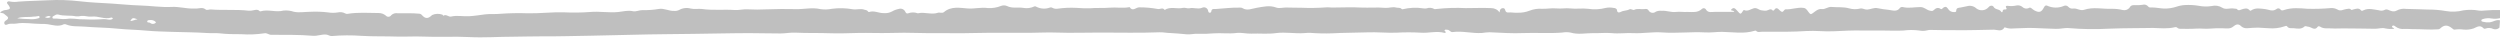 <?xml version="1.0" encoding="UTF-8"?> <svg xmlns="http://www.w3.org/2000/svg" width="6196" height="93" viewBox="0 0 6196 93" fill="none"> <path d="M6194.64 68.468C6192.62 70.458 6190.07 71.819 6187.3 72.386C6184.53 72.953 6181.66 72.701 6179.02 71.663C6176.05 70.221 6172.81 69.409 6169.52 69.278C6166.22 69.147 6162.93 69.7 6159.85 70.902C6159.01 71.295 6158.07 71.403 6157.17 71.21C6156.27 71.018 6155.45 70.537 6154.85 69.838C6146.51 60.941 6139.01 66.948 6130.75 70.37C6122.62 73.153 6113.98 74.139 6105.44 73.259C6098.57 72.271 6091.61 72.271 6084.75 73.259C6081.34 74.172 6079.82 72.119 6077.7 70.446C6065.8 61.016 6057.69 61.169 6047.38 70.902C6046.06 72.061 6044.36 72.684 6042.61 72.651C6021.16 74.248 5999.79 71.89 5978.34 72.195C5972.05 72.195 5965.69 71.282 5959.4 71.663C5955.39 72.22 5951.32 71.969 5947.42 70.925C5943.51 69.88 5939.86 68.062 5936.66 65.579C5934.61 63.754 5930.75 61.549 5928.7 65.047C5926.66 68.545 5932.49 68.012 5933.78 71.282C5926.46 72.259 5919.03 71.976 5911.8 70.446C5903.54 67.936 5894.75 71.51 5886.04 71.282C5859.59 70.598 5832.99 70.75 5806.61 70.37C5797.37 70.37 5788.27 71.054 5779.18 70.37C5770.08 69.685 5759.32 72.119 5750.38 66.188C5748.64 65.047 5745.45 64.515 5744.32 66.188C5736.74 77.214 5728.55 66.948 5720.9 66.188C5717.79 66.188 5713.7 63.602 5711.58 65.579C5703.47 73.183 5693.84 70.826 5684.98 69.914C5679.52 69.381 5672.4 71.663 5668.08 64.971C5666.87 63.146 5663.38 64.97 5661.18 65.503C5648.99 69.606 5636.09 71.134 5623.29 69.99C5614.27 69.99 5605.17 68.544 5596.38 68.468C5587.59 68.392 5578.72 69.381 5569.86 69.914C5567.14 70.211 5564.4 69.946 5561.79 69.135C5559.19 68.324 5556.77 66.984 5554.7 65.199C5547.12 57.062 5540.3 61.396 5535.07 65.655C5527.49 72.043 5518.93 70.446 5510.52 70.142C5499.42 69.674 5488.31 69.928 5477.25 70.902C5466.03 72.043 5454.51 70.142 5443.15 70.902C5430.34 71.815 5417.38 71.358 5404.5 71.434C5401.79 71.703 5399.09 70.942 5396.92 69.305C5396.1 68.411 5395.05 67.762 5393.89 67.427C5392.72 67.092 5391.49 67.083 5390.32 67.404C5372.21 71.814 5354.02 69.762 5335.68 69.23C5320.52 69.23 5304.53 69.914 5288.92 69.761C5267.78 69.761 5246.71 70.446 5225.64 71.131C5193.13 72.929 5160.54 72.446 5128.1 69.685C5117.42 68.469 5106.28 72.043 5095.14 71.51C5077.41 70.674 5059.67 70.446 5042.09 69.457C5024.51 68.469 5007.15 70.37 4989.72 70.522C4983.2 71.312 4976.58 70.556 4970.39 68.316C4969.65 67.989 4968.86 67.808 4968.05 67.784C4961.3 80.027 4949.25 73.412 4940.76 73.564C4911.21 74.096 4881.58 75.085 4852.02 74.781C4829.28 74.781 4806.55 74.78 4783.81 74.172C4781.12 74.21 4778.45 74.593 4775.85 75.313C4769.71 76.808 4763.33 76.939 4757.14 75.693C4743.81 73.905 4730.3 73.905 4716.97 75.693C4700.37 76.606 4683.85 75.693 4667.33 75.693C4650.81 75.693 4634.29 75.693 4617.77 75.693C4593.13 74.933 4568.35 76.377 4543.65 77.518C4521.37 78.583 4499.09 75.464 4476.73 76.909C4460.36 77.974 4443.91 78.507 4427.47 78.659C4407.38 78.659 4387.3 78.659 4367.22 78.659C4361.99 78.659 4356.3 81.168 4352.06 76.073C4351.61 75.617 4350.24 76.073 4349.41 76.073C4322.43 84.59 4295.07 79.419 4267.71 78.963C4254.22 78.963 4240.2 81.092 4226.56 80.332C4190.64 78.355 4154.87 83.069 4118.87 80.332C4095.15 78.659 4071.13 83.373 4047.4 82.081C4029.82 81.168 4012.39 83.982 3994.35 82.081C3979.2 80.712 3963.36 82.613 3948.05 82.081C3929.63 82.081 3910.99 86.263 3892.42 80.711C3885.58 79.455 3878.57 79.455 3871.73 80.711C3839.75 83.297 3807.69 80.712 3775.63 81.928C3747.67 83.221 3719.55 81.092 3691.51 79.951C3685.32 80.184 3679.15 80.768 3673.02 81.7C3648.62 83.373 3624.52 75.997 3600.12 79.495C3594.96 80.256 3592.54 73.944 3587.16 73.792C3584.73 73.792 3582 72.499 3580.41 74.781C3578.82 77.062 3583.82 77.518 3583.22 80.56C3582.31 80.56 3581.02 81.853 3580.11 81.549C3560.63 76.073 3541 82.537 3521.22 81.016C3501.03 79.841 3480.79 79.841 3460.6 81.016C3436.65 81.852 3412.7 79.191 3388.75 80.18C3359.42 81.32 3330.17 80.939 3300.84 82.612C3283.3 83.22 3265.74 82.84 3248.24 81.473C3243.19 81.307 3238.12 81.485 3233.09 82.004C3209.59 83.829 3185.95 78.963 3162.76 82.004C3142.22 84.894 3121.83 82.461 3101.37 83.374C3089.1 83.83 3076.36 80.179 3064.01 81.776C3045.14 84.21 3026.11 81.244 3007.4 82.689C2994.57 83.879 2981.69 84.235 2968.82 83.753C2959.35 83.221 2950.33 85.883 2941.01 85.046C2927.6 83.906 2914.18 82.385 2900.77 81.852C2891.75 81.852 2882.73 79.647 2873.86 80.027C2824.53 82.004 2775.34 80.635 2725.93 80.711C2690.01 80.711 2654.01 82.004 2618.09 80.711C2596.57 79.875 2574.89 81.168 2553.29 81.32C2518.28 81.32 2483.26 81.32 2448.25 81.32C2422.03 81.32 2395.73 82.613 2369.59 82.233C2338.29 81.701 2306.91 82.689 2275.54 81.7C2252.42 80.94 2229.08 81.016 2205.82 81.7C2179.29 82.46 2152.77 81.092 2126.09 81.7C2103.35 82.156 2080.16 83.222 2057.2 82.385C2028.63 81.32 1999.98 82.385 1971.41 80.94C1959.28 80.255 1946.78 82.917 1934.35 82.917C1908.05 82.917 1881.75 82.157 1855.53 82.081C1831.51 82.081 1807.33 82.613 1783.23 82.917C1740.34 83.601 1697.37 84.362 1654.4 84.666C1591.34 85.122 1528.37 87.479 1465.39 88.468C1424.62 89.076 1383.92 90.37 1343.15 90.066C1319.58 90.066 1296.01 90.75 1272.44 90.978C1236.21 90.978 1199.91 93.716 1163.84 91.891C1125.34 89.913 1086.92 92.347 1048.42 90.674C1027.42 89.761 1006.35 91.206 985.287 90.674C955.503 89.609 925.645 90.674 895.861 88.849C871.51 87.063 847.056 87.215 822.729 89.304C817.575 89.913 813.785 86.263 808.859 85.731C797.34 84.514 786.804 89.685 775.133 88.696C740.878 85.655 706.397 86.568 671.99 86.263C666.155 86.263 661.532 81.245 655.393 82.461C636.286 85.348 616.919 86.113 597.644 84.742C579.834 84.742 561.949 84.742 544.594 82.612C533.757 81.396 522.993 82.613 512.156 81.776C483.509 79.875 454.787 79.951 426.064 78.963C404.617 78.202 383.096 77.823 361.724 75.845C338.989 73.64 316.251 73.563 293.136 71.206C265.247 68.24 237.056 68.393 209.091 65.959C193.934 64.667 178.776 66.643 164.604 60.864C162.721 59.867 160.546 59.57 158.465 60.028C144.824 66.948 131.487 62.081 117.997 60.028C112.317 59.318 106.591 59.063 100.871 59.267C80.788 59.267 60.856 54.781 40.243 58.431C33.422 59.648 25.994 57.366 18.946 60.332C16.673 61.321 13.187 62.689 11.368 59.875C10.572 58.517 10.331 56.902 10.698 55.37C11.066 53.839 12.012 52.509 13.336 51.663C27.66 43.45 15.535 39.953 10.761 34.858C7.957 31.816 3.941 32.804 0 31.208C4.41 26.979 10.267 24.609 16.367 24.591C25.765 22.766 26.599 20.637 21.218 12.881C19.627 10.675 16.066 8.166 17.884 5.276C19.703 2.387 23.418 3.375 26.373 4.059C32.676 5.047 39.091 5.047 45.394 4.059C70.024 2.082 94.73 2.083 119.436 0.638C145.43 -0.733 171.494 0.106 197.346 3.147C223.871 6.265 250.396 7.253 276.921 8.85C300.414 10.295 323.83 12.957 347.248 13.565C373.546 14.249 399.617 18.584 425.991 17.139C443.421 16.226 460.624 21.473 478.13 21.169C481.386 21.359 484.651 21.359 487.907 21.169C495.485 20.485 502.61 17.824 509.658 23.451C513.372 26.341 518.449 22.767 522.92 23.451C553.917 25.96 585.063 22.918 615.983 26.492C620.52 26.78 625.075 26.344 629.475 25.2C634.326 24.211 638.947 22.995 642.964 27.253C643.296 27.569 643.688 27.814 644.118 27.971C644.548 28.128 645.008 28.194 645.465 28.166C664.26 22.234 683.358 31.359 702.759 26.188C711.466 25.363 720.248 26.4 728.526 29.23C741.94 31.968 755.277 29.23 768.691 29.23C783.485 28.474 798.318 28.982 813.026 30.751C821.154 32.118 829.454 32.118 837.582 30.751C843.871 29.331 850.461 30.307 856.073 33.488C857.676 34.341 859.515 34.635 861.302 34.325C886.842 30.066 912.534 32.119 938.15 32.271C944.788 32.172 951.241 34.467 956.338 38.736C957.189 39.707 958.253 40.466 959.446 40.954C960.639 41.443 961.928 41.648 963.213 41.552C964.498 41.456 965.743 41.062 966.851 40.402C967.959 39.742 968.901 38.834 969.6 37.747C971.77 35.63 974.425 34.085 977.334 33.249C980.243 32.413 983.314 32.313 986.271 32.956C1003.47 33.413 1020.76 32.044 1037.96 33.869C1039.39 33.809 1040.82 34.079 1042.13 34.659C1043.45 35.239 1044.61 36.113 1045.54 37.214C1054.33 47.176 1061.15 46.796 1071 37.214C1079.11 33.636 1088.29 33.337 1096.62 36.378C1097.39 37.227 1098.13 38.115 1098.81 39.039C1105.86 34.173 1111.7 42.538 1117.69 41.093C1132.84 37.443 1148 41.093 1162.7 40.18C1175.96 39.496 1189 37.291 1202.11 35.618C1215.22 33.945 1227.27 35.617 1240 34.172C1262.83 32.551 1285.72 32.146 1308.59 32.956C1338.22 33.489 1367.55 29.762 1397.03 30.523C1418.73 31.602 1440.46 31.348 1462.13 29.762C1485.7 27.557 1508.89 32.12 1532.38 29.762C1544.13 28.47 1556.26 24.971 1569.06 27.861C1575.96 29.458 1584.75 24.819 1593.01 25.048C1606.39 25.413 1619.76 24.445 1632.95 22.158C1645.61 19.877 1657.58 27.633 1670.84 27.025C1674.95 27.364 1679.08 26.63 1682.82 24.895C1687.17 22.375 1691.97 20.747 1696.96 20.107C1701.94 19.468 1707 19.829 1711.84 21.169C1721.54 23.527 1730.49 21.169 1739.58 22.234C1766.64 26.188 1793.84 22.918 1820.97 24.819C1831.51 25.504 1842.27 22.386 1853.03 23.146C1868.84 23.945 1884.67 23.945 1900.47 23.146C1924.5 22.31 1948.67 22.006 1972.7 22.615C1993.01 23.147 2013.09 17.824 2033.33 22.615C2042.8 24.003 2052.45 23.719 2061.82 21.777C2078.89 19.571 2096.18 19.956 2113.13 22.918C2122.9 24.743 2132.83 20.333 2142.61 24.135C2145.34 25.2 2148.67 24.743 2150.57 27.633C2151.4 29.002 2152.69 30.218 2154.28 29.686C2166.63 25.504 2178.08 32.88 2190.28 32.5C2197.49 33.195 2204.75 31.713 2211.12 28.242C2216.11 25.322 2221.57 23.29 2227.26 22.234C2230.49 21.065 2234.05 21.205 2237.17 22.625C2240.3 24.045 2242.75 26.633 2244.01 29.838C2246.21 33.413 2247.95 34.021 2250.91 32.956C2258.51 30.105 2266.87 30.105 2274.47 32.956C2274.74 33.062 2275.04 33.062 2275.31 32.956C2291.6 29.002 2308.12 37.139 2324.42 31.663C2329.19 29.99 2334.8 33.869 2339.58 29.915C2357.46 14.706 2379.06 19.648 2398.99 21.017C2415.51 22.158 2431.65 17.519 2447.95 19.952C2459.41 20.703 2470.89 18.831 2481.52 14.477C2486.19 12.828 2491.29 12.991 2495.84 14.934C2508.88 21.55 2522.98 17.291 2536.16 19.573C2545.52 21.255 2555.17 19.951 2563.75 15.847C2565.87 14.934 2567.76 16.531 2569.73 17.367C2574.73 19.723 2580.14 21.064 2585.66 21.312C2591.17 21.56 2596.68 20.711 2601.87 18.812C2602.97 18.404 2604.16 18.26 2605.33 18.392C2606.5 18.524 2607.63 18.928 2608.62 19.573C2612.45 21.53 2616.79 22.222 2621.04 21.55C2636.55 19.349 2652.24 18.662 2667.88 19.497C2679.1 20.399 2690.35 20.729 2701.6 20.485C2717.67 18.964 2733.96 20.485 2750.11 19.04C2766.25 17.595 2782.69 20.942 2798.91 17.748C2798.91 17.748 2799.67 17.748 2799.74 17.748C2807.32 29.839 2815.66 17.747 2823.69 18.203C2838.94 18.147 2854.16 19.497 2869.16 22.234C2874.85 23.679 2881.59 17.367 2886.52 24.667C2900.69 15.238 2916.83 23.071 2931.99 19.497C2936.99 18.28 2943.05 21.626 2947.98 20.485C2958.21 18.052 2968.22 23.451 2978.68 19.497C2980.21 18.628 2981.94 18.158 2983.7 18.128C2985.46 18.098 2987.21 18.509 2988.77 19.324C2990.34 20.139 2991.67 21.333 2992.66 22.797C2993.65 24.261 2994.26 25.949 2994.44 27.709C2995.35 33.108 3001.33 32.5 3002.02 28.545C3002.92 20.333 3009.59 22.538 3012.7 22.386C3033.01 21.093 3053.32 18.279 3073.79 18.888C3075.59 18.796 3077.39 19.163 3079.01 19.952C3090.99 27.557 3102.43 21.322 3114.25 19.42C3130.32 16.759 3146.39 12.501 3162.83 18.66C3170.41 21.474 3178.98 18.66 3187.01 18.66C3199.44 18.66 3211.94 19.344 3224.37 19.192C3245.26 20.066 3266.19 19.761 3287.05 18.279C3291.75 17.747 3296.67 18.812 3301.45 18.736C3325.47 18.736 3349.49 17.367 3373.36 18.736C3393.37 19.573 3413.31 17.747 3433.24 19.497C3442.11 20.257 3450.97 16.227 3460.07 18.736C3464.54 20.029 3469.84 17.976 3473.71 22.158C3474 22.475 3474.37 22.716 3474.78 22.861C3475.19 23.007 3475.63 23.052 3476.06 22.994C3493.02 18.846 3510.64 18.096 3527.89 20.789C3530.4 21.169 3532.96 21.169 3535.47 20.789C3538.59 19.609 3541.94 19.134 3545.27 19.397C3548.59 19.66 3551.82 20.655 3554.72 22.31C3555.78 23.147 3558.21 22.31 3559.95 22.31C3584.18 19.599 3608.58 18.861 3632.93 20.105C3653.92 20.105 3674.92 19.116 3695.91 20.105C3699.97 20.085 3703.97 21.042 3707.58 22.894C3711.2 24.746 3714.31 27.441 3716.68 30.751C3716.68 24.211 3719.33 20.637 3724.25 20.181C3729.18 19.724 3730.01 23.07 3731.07 26.873C3731.55 28.2 3732.46 29.325 3733.66 30.058C3734.86 30.792 3736.28 31.09 3737.67 30.903C3745.78 30.219 3753.73 32.196 3762 31.511C3771.91 31.761 3781.78 30.029 3791.02 26.417C3800.66 22.64 3811.01 21.055 3821.34 21.777C3833.23 22.31 3845.28 19.648 3857.33 20.865C3869.38 22.081 3880.75 19.572 3891.29 20.865C3906.44 22.69 3921.07 19.952 3936.15 21.853C3950.73 24.078 3965.61 23.302 3979.88 19.573C3986.11 18.317 3992.52 18.317 3998.75 19.573C4002.08 19.573 4007.24 21.169 4007.47 24.971C4008.15 33.412 4014.66 30.75 4017.24 29.382C4023.83 25.732 4031.56 26.873 4038.01 23.299C4042.4 20.789 4047.02 25.96 4050.05 24.44C4058.77 20.181 4067.64 23.755 4076.2 22.462C4079.99 21.93 4083.25 21.777 4085.67 25.656C4086.53 27.198 4087.72 28.532 4089.15 29.558C4090.59 30.584 4092.23 31.279 4093.96 31.592C4095.69 31.905 4097.47 31.828 4099.17 31.367C4100.87 30.906 4102.45 30.072 4103.79 28.926C4108.26 26.952 4113.18 26.216 4118.04 26.797C4130.09 25.732 4141.38 31.055 4153.43 29.61C4162.9 28.469 4172.75 30.218 4182.38 29.61C4194.65 29.61 4207.76 32.12 4218.22 22.006C4218.85 21.414 4219.59 20.959 4220.41 20.668C4221.22 20.377 4222.08 20.256 4222.94 20.313C4223.8 20.37 4224.64 20.604 4225.4 20.999C4226.17 21.395 4226.85 21.945 4227.39 22.615C4233.23 33.185 4242.55 29.154 4251.12 29.382C4266.27 29.382 4281.43 29.382 4298.33 29.382C4295.3 24.363 4291.28 27.861 4290.07 24.363C4296.13 17.367 4299.39 19.421 4306.29 27.405C4313.18 35.39 4313.87 36.606 4320.08 26.72C4320.76 25.58 4321.52 24.439 4322.66 24.971C4331.75 29.002 4338.8 22.538 4346.68 20.485C4354.56 18.432 4359.11 25.047 4366.08 25.656C4369.88 26.378 4373.74 26.634 4377.6 26.417C4382.83 25.732 4388.36 19.345 4393.89 26.417C4395.05 26.421 4396.16 25.986 4397 25.2C4402.23 16.151 4407 21.93 4411.25 25.96C4415.49 29.99 4417.99 30.979 4421.4 25.96C4422.31 24.591 4424.28 22.918 4425.65 23.07C4440.8 23.907 4455.28 17.291 4470.51 19.649C4477.26 20.713 4479.83 27.253 4483.32 31.283C4486.81 35.313 4487.41 36.454 4493.1 32.424C4498.78 28.393 4505.9 21.093 4515.83 22.462C4523.41 23.451 4530.54 16.378 4539.25 17.215C4553.8 18.508 4569.11 16.759 4582.83 20.713C4591.8 23.291 4601.29 23.447 4610.34 21.169C4616.25 19.8 4621.02 24.059 4627.46 23.755C4636.41 23.298 4644.44 18.204 4653.69 20.333C4662.78 22.195 4671.96 23.566 4681.2 24.44C4691.05 25.656 4701.51 30.218 4709.24 19.116C4710.17 18.357 4711.26 17.819 4712.43 17.543C4713.59 17.266 4714.81 17.258 4715.98 17.519C4730.38 21.093 4744.93 17.519 4759.41 17.519C4769.41 17.519 4774.57 24.668 4782.75 26.341C4787.07 27.253 4789.27 28.165 4792.6 25.048C4797.38 20.485 4802.68 17.443 4809.43 21.853C4812.76 24.135 4813.97 20.789 4816.02 19.268C4820.34 16.302 4823.6 15.542 4827.69 21.322C4829.19 24.132 4831.47 26.442 4834.26 27.969C4837.04 29.495 4840.21 30.172 4843.38 29.915C4845.5 29.915 4848.46 29.914 4848.3 26.949C4848.3 19.344 4853.76 19.345 4858.61 18.736C4863.46 18.128 4869.75 16.15 4875.36 15.314C4879.3 14.178 4883.46 14.086 4887.45 15.045C4891.43 16.005 4895.1 17.983 4898.1 20.789C4902.57 24.256 4908.19 25.888 4913.82 25.351C4919.45 24.815 4924.67 22.151 4928.41 17.9C4932.13 13.033 4938.79 13.033 4940.84 16.835C4945.31 24.972 4956 21.625 4960.01 29.534C4960.24 29.832 4960.56 30.052 4960.92 30.163C4961.28 30.274 4961.66 30.273 4962.02 30.156C4962.37 30.039 4962.69 29.814 4962.91 29.513C4963.14 29.211 4963.26 28.846 4963.27 28.469C4963.27 23.678 4966.3 23.299 4970.02 23.451C4971.76 23.451 4974.33 22.614 4972.74 20.257C4968.58 13.793 4974.56 14.173 4977.07 14.63C4983.97 15.459 4990.97 15.099 4997.75 13.565C5000.23 13.058 5002.79 13.103 5005.26 13.694C5007.72 14.285 5010.02 15.408 5012 16.986C5014.29 19.234 5017.24 20.667 5020.42 21.065C5023.6 21.464 5026.81 20.805 5029.58 19.192C5032.84 17.215 5037.54 23.526 5041.86 25.732C5053.91 31.967 5059.37 30.827 5065.81 18.127C5067.55 14.705 5070.2 12.273 5073.77 14.098C5080.21 17.087 5087.21 18.684 5094.31 18.789C5101.42 18.894 5108.46 17.503 5114.99 14.706C5116.77 13.813 5118.79 13.523 5120.74 13.88C5122.69 14.236 5124.48 15.22 5125.83 16.683C5127.41 18.53 5129.45 19.916 5131.74 20.692C5134.04 21.469 5136.5 21.607 5138.86 21.093C5147.81 20.181 5155.69 27.405 5165.24 24.287C5187.98 16.683 5210.71 22.614 5233.45 21.853C5242.81 21.666 5252.16 22.688 5261.26 24.895C5264.27 25.562 5267.41 25.383 5270.32 24.376C5273.24 23.37 5275.82 21.576 5277.78 19.192C5281.72 11.588 5287.63 12.729 5292.94 12.805C5298.66 13.032 5304.4 12.726 5310.07 11.892C5312.54 11.108 5315.19 11.088 5317.68 11.834C5320.17 12.579 5322.37 14.056 5324.01 16.074C5326.59 19.344 5330 18.66 5334.17 18.508C5343.56 18.508 5352.89 20.713 5362.43 21.169C5373.2 21.548 5383.96 20.004 5394.19 16.607C5401.01 14.263 5408.13 12.881 5415.33 12.5C5426.63 11.907 5437.96 12.519 5449.13 14.325C5459.69 16.489 5470.55 16.722 5481.19 15.01C5485.67 13.859 5490.34 13.637 5494.92 14.356C5499.49 15.075 5503.87 16.72 5507.79 19.192C5516.2 24.895 5527.34 19.192 5537.04 21.245C5539.39 21.854 5542.88 21.246 5543.94 22.462C5548.34 27.861 5552.43 24.135 5556.75 22.994C5563.04 21.245 5569.48 18.888 5574.94 25.048C5576 26.188 5577.21 27.253 5578.8 26.112C5590.02 18.508 5601.54 21.246 5613.97 22.538C5622.38 23.451 5632.38 29.687 5641.78 22.538C5642.51 21.851 5643.38 21.331 5644.33 21.016C5645.29 20.701 5646.29 20.598 5647.29 20.713C5648.29 20.829 5649.24 21.161 5650.1 21.686C5650.95 22.212 5651.68 22.917 5652.24 23.755C5654.66 27.177 5658.76 25.503 5661.48 24.591C5680.35 18.355 5699.98 20.332 5718.78 21.777C5738.32 22.315 5757.88 21.706 5777.36 19.952C5782.62 19.682 5787.86 20.838 5792.52 23.299C5801.16 28.85 5807.67 23.299 5815.25 22.386C5819.12 22.386 5822.83 19.953 5826.32 23.527C5828.14 25.58 5829.95 24.364 5832 23.527C5838.82 22.158 5845.95 18.356 5851.86 25.884C5853.37 27.785 5856.02 26.341 5857.84 25.428C5870.58 19.269 5883.31 23.831 5895.74 25.428C5898.09 26.237 5900.58 26.573 5903.07 26.417C5905.55 26.26 5907.98 25.614 5910.21 24.516C5915.82 21.094 5921.73 26.492 5927.57 27.557C5929.56 28.165 5931.65 28.372 5933.71 28.163C5935.78 27.954 5937.79 27.335 5939.62 26.341C5946.85 22.369 5955.18 20.873 5963.34 22.082C5981.3 22.69 5999.26 22.842 6017.15 23.678C6032.18 23.536 6047.2 24.785 6062.01 27.405C6076.48 29.891 6091.3 29.268 6105.51 25.579C6118.09 23.752 6130.89 23.958 6143.4 26.188C6147.7 26.83 6152.07 26.83 6156.36 26.188C6169.54 25.075 6182.77 24.643 6196 24.895V44.971C6189.33 46.646 6182.4 46.956 6175.61 45.884C6168.18 44.464 6160.52 44.961 6153.33 47.329C6151.74 48.013 6149.62 48.393 6149.77 50.751C6149.92 53.108 6151.51 53.336 6153.41 53.869C6158.81 55.31 6164.43 55.798 6170.01 55.313C6178.95 54.629 6186.68 47.708 6196 50.446L6194.64 68.468ZM279.57 46.644C279.116 43.83 277.145 43.07 275.478 43.602C259.108 48.773 243.573 39.04 227.127 41.169C219.018 42.233 210.53 38.584 201.89 39.42C197.246 40.485 192.467 40.819 187.721 40.409C173.398 37.367 158.468 40.408 144.144 35.998C139.9 34.781 136.035 37.975 132.321 39.952C130.502 40.864 129.365 42.158 130.123 44.287C130.881 46.416 132.319 46.112 133.835 46.036C143.535 45.58 153.085 48.013 162.861 47.1C169.618 45.927 176.505 45.697 183.325 46.416C192.624 47.593 201.991 48.126 211.363 48.013C226.519 48.761 241.708 48.533 256.835 47.329C264.565 46.797 272.371 51.435 279.57 46.644ZM42.74 45.352C52.417 46.608 62.162 47.268 71.919 47.329C79.703 48.196 87.582 47.525 95.109 45.352C96.625 44.667 98.824 43.983 98.066 41.626C97.308 39.268 95.108 39.42 93.441 40.028C89.959 40.817 86.4 41.2 82.831 41.169C69.569 43.298 55.851 40.257 42.74 45.352ZM373.699 49.61C370.895 50.294 365.665 48.774 364.907 52.956C364.149 57.139 369.832 54.705 371.878 56.682C372.114 56.862 372.368 57.014 372.637 57.138C374.423 58.538 376.621 59.298 378.887 59.298C381.153 59.298 383.355 58.538 385.141 57.138C386.126 56.53 386.96 55.465 385.748 54.248C384.15 52.707 382.259 51.503 380.19 50.706C378.12 49.909 375.915 49.536 373.699 49.61ZM341.413 48.089C329.211 43.45 328.073 43.755 322.995 51.815C329.21 52.424 334.061 48.241 341.413 47.861V48.089ZM110.644 41.929C112.846 43.536 115.499 44.403 118.223 44.403C120.946 44.403 123.599 43.536 125.801 41.929C120.269 36.302 115.496 42.842 110.418 41.929H110.644Z" fill="#BFBFBF"></path> </svg> 